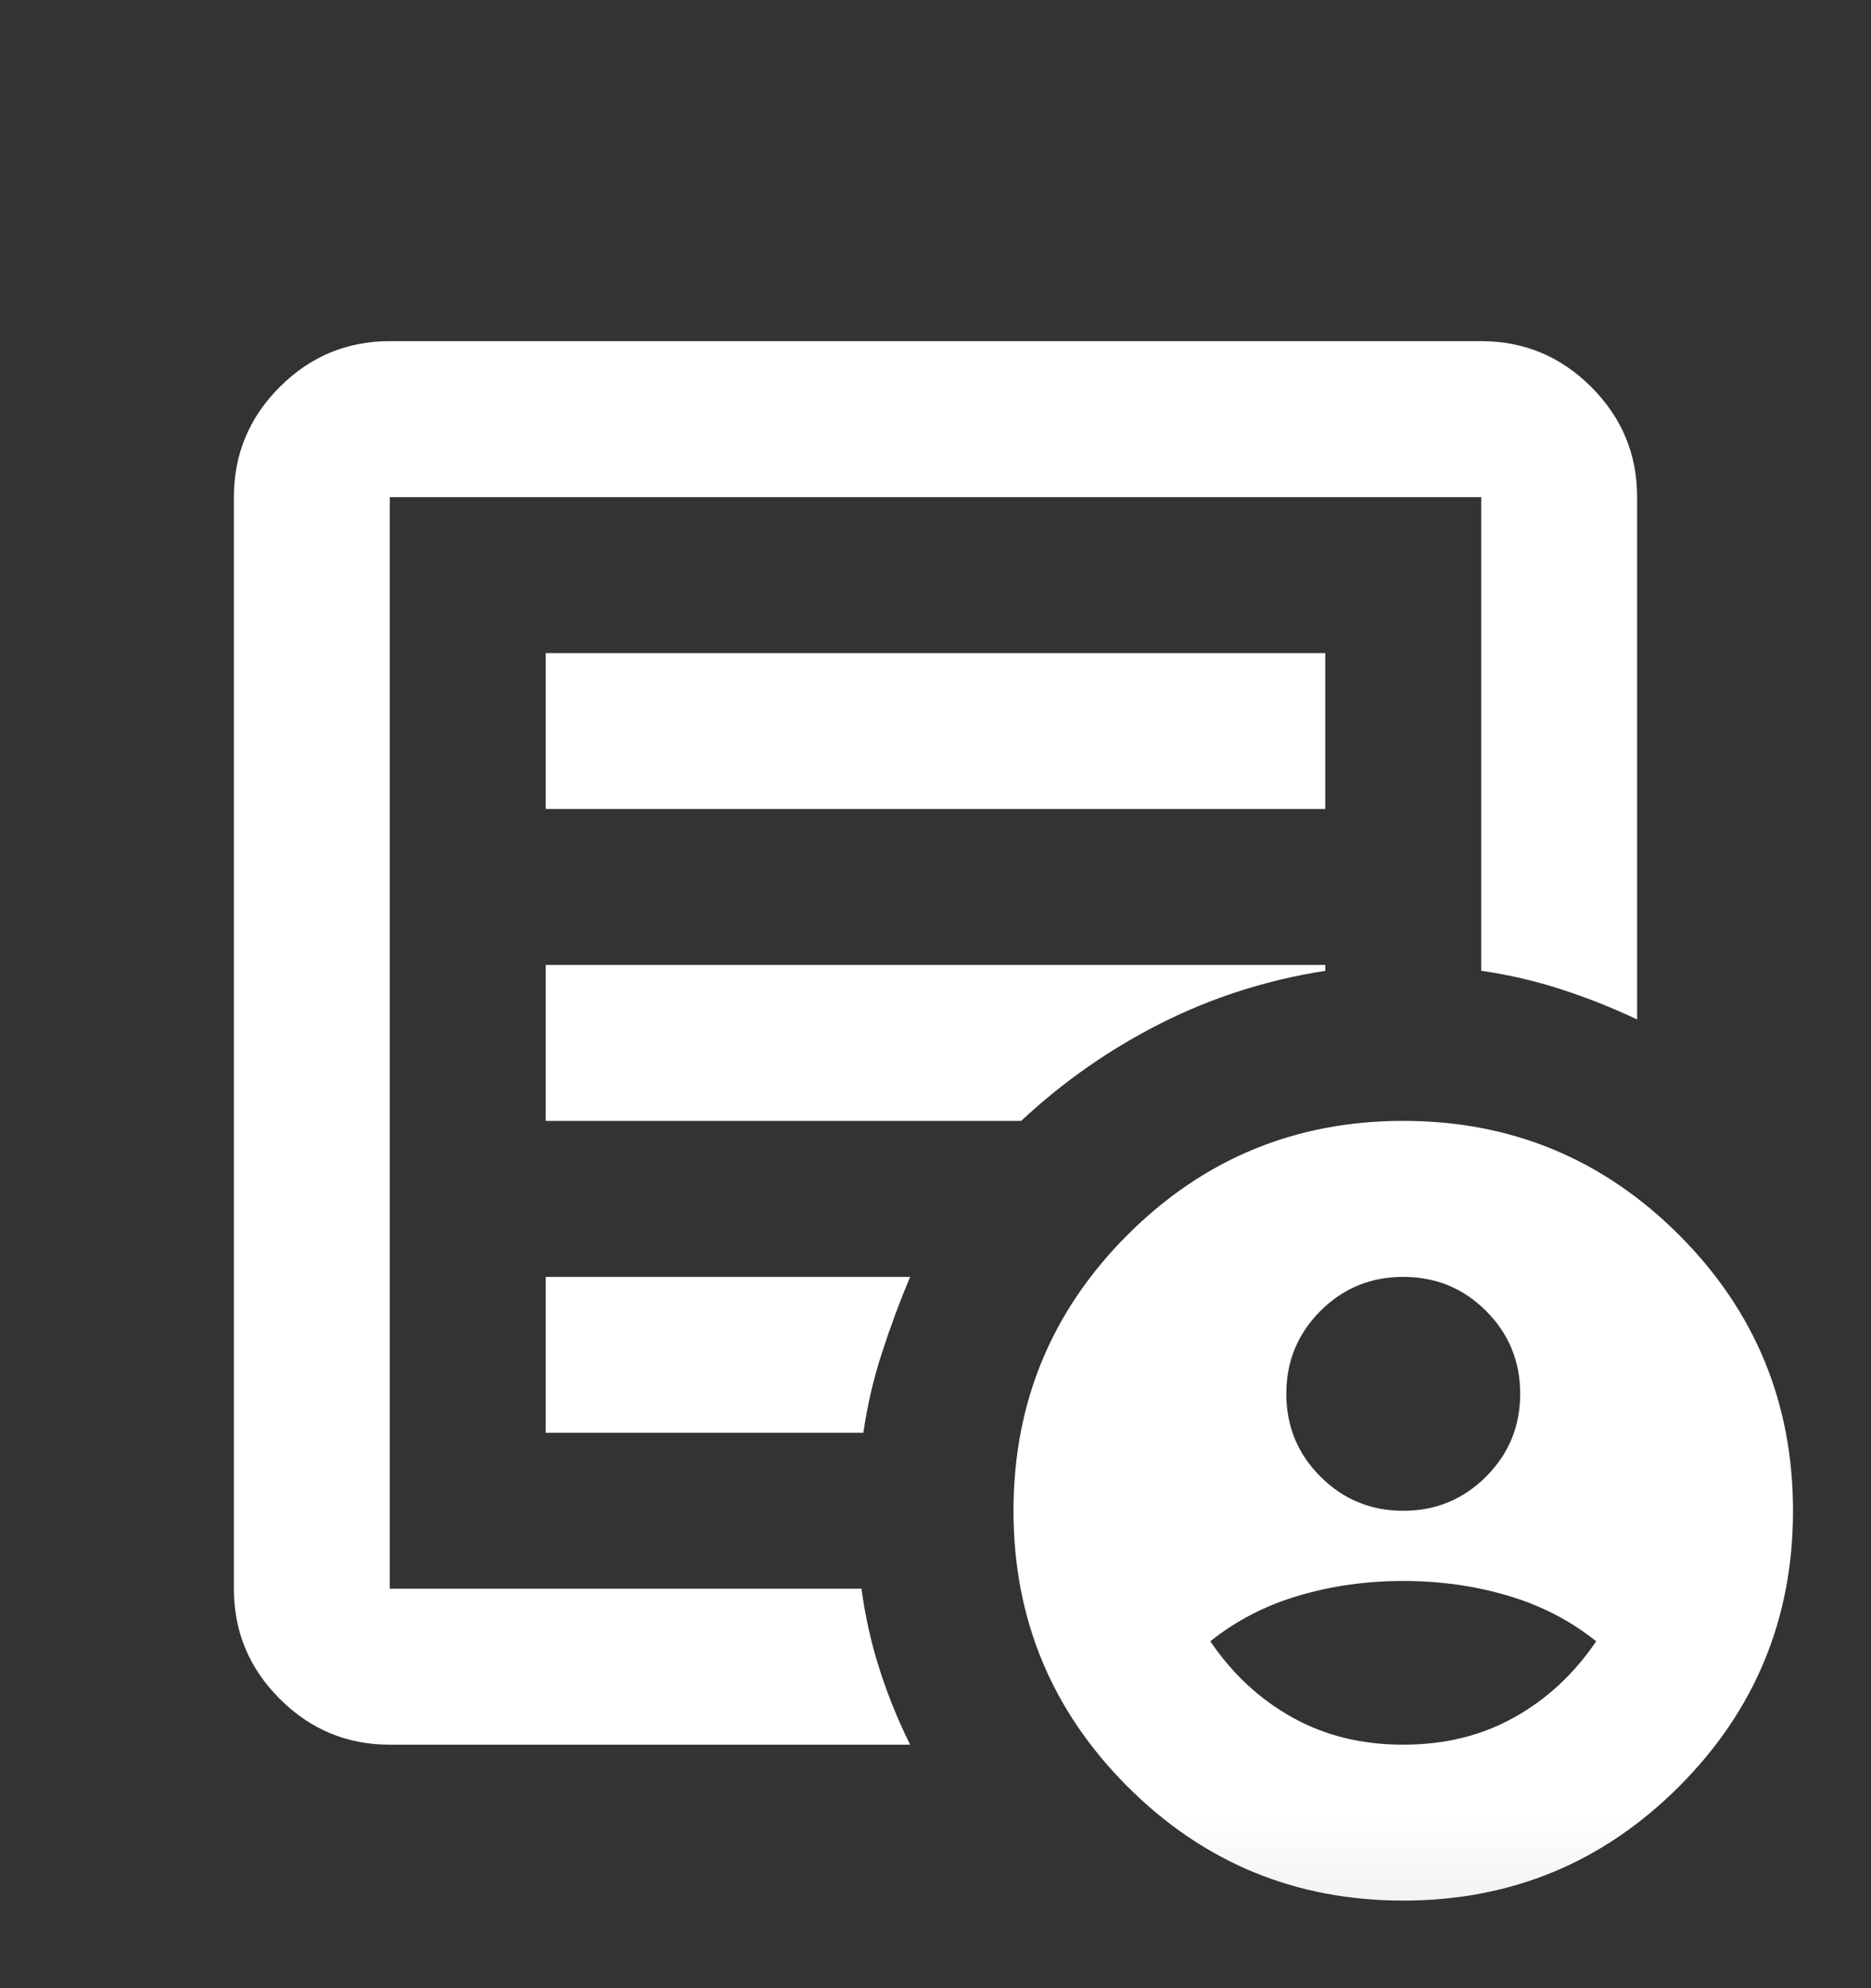 <svg width="16" height="17" viewBox="0 0 16 17" fill="none" xmlns="http://www.w3.org/2000/svg">
<rect x="0" y="0" width="16" height="17" fill="#333333" stroke="none"/>
<mask id="mask0_3176_6049" style="mask-type:alpha" maskUnits="userSpaceOnUse" x="0" y="0" width="16" height="17">
<rect y="0.917" width="16" height="16" fill="#D9D9D9"/>
</mask>
<g mask="url(#mask0_3176_6049)">
<path d="M12 12.918C12.278 12.918 12.514 12.82 12.708 12.626C12.903 12.431 13 12.195 13 11.918C13 11.64 12.903 11.404 12.708 11.209C12.514 11.015 12.278 10.918 12 10.918C11.722 10.918 11.486 11.015 11.292 11.209C11.097 11.404 11 11.64 11 11.918C11 12.195 11.097 12.431 11.292 12.626C11.486 12.82 11.722 12.918 12 12.918ZM12 14.918C12.356 14.918 12.672 14.84 12.95 14.684C13.228 14.529 13.461 14.312 13.65 14.034C13.428 13.856 13.175 13.726 12.892 13.643C12.608 13.559 12.311 13.518 12 13.518C11.689 13.518 11.392 13.559 11.108 13.643C10.825 13.726 10.572 13.856 10.35 14.034C10.539 14.312 10.772 14.529 11.05 14.684C11.328 14.84 11.644 14.918 12 14.918ZM3.333 14.918C2.967 14.918 2.653 14.787 2.392 14.526C2.131 14.265 2 13.951 2 13.584V4.251C2 3.884 2.131 3.57 2.392 3.309C2.653 3.048 2.967 2.917 3.333 2.917H12.667C13.033 2.917 13.347 3.048 13.608 3.309C13.869 3.57 14 3.884 14 4.251V8.717C13.789 8.617 13.572 8.531 13.35 8.459C13.128 8.387 12.9 8.334 12.667 8.301V4.251H3.333V13.584H7.367C7.4 13.829 7.453 14.062 7.525 14.284C7.597 14.506 7.683 14.717 7.783 14.918H3.333ZM3.333 13.584V4.251V8.301V8.251V13.584ZM4.667 12.251H7.383C7.417 12.018 7.469 11.79 7.542 11.568C7.614 11.345 7.694 11.129 7.783 10.918H4.667V12.251ZM4.667 9.584H8.733C9.089 9.251 9.486 8.973 9.925 8.751C10.364 8.529 10.833 8.379 11.333 8.301V8.251H4.667V9.584ZM4.667 6.917H11.333V5.584H4.667V6.917ZM12 16.251C11.078 16.251 10.292 15.926 9.642 15.276C8.992 14.626 8.667 13.84 8.667 12.918C8.667 11.995 8.992 11.209 9.642 10.559C10.292 9.909 11.078 9.584 12 9.584C12.922 9.584 13.708 9.909 14.358 10.559C15.008 11.209 15.333 11.995 15.333 12.918C15.333 13.84 15.008 14.626 14.358 15.276C13.708 15.926 12.922 16.251 12 16.251Z" fill="white"/>
</g>
</svg>
